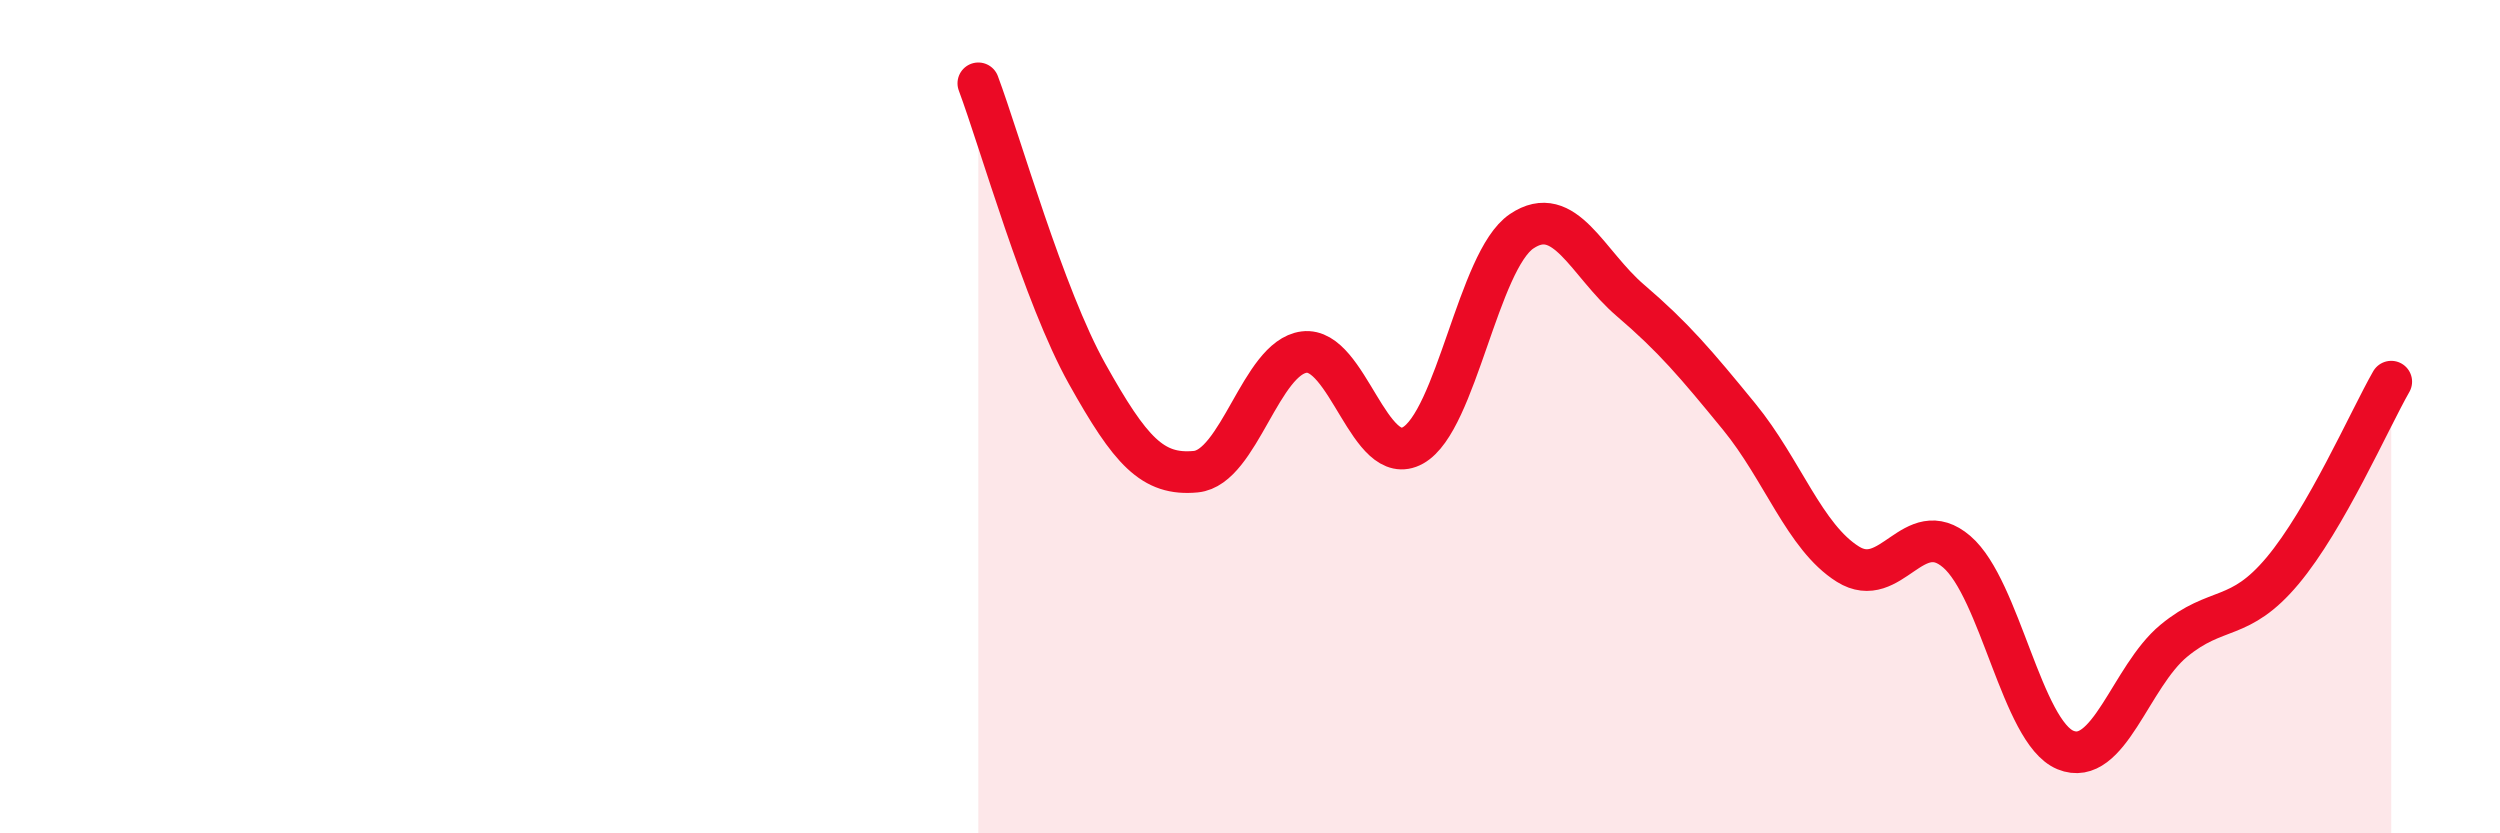 
    <svg width="60" height="20" viewBox="0 0 60 20" xmlns="http://www.w3.org/2000/svg">
      <path
        d="M 23.48,2 C 24,3.39 25.05,7.11 26.09,8.97 C 27.13,10.83 27.66,11.42 28.7,11.32 C 29.74,11.22 30.26,8.58 31.3,8.45 C 32.34,8.32 32.87,11.27 33.91,10.69 C 34.95,10.11 35.48,6.25 36.52,5.55 C 37.56,4.85 38.09,6.32 39.13,7.21 C 40.17,8.1 40.7,8.73 41.74,10 C 42.78,11.27 43.31,12.89 44.35,13.54 C 45.39,14.19 45.92,12.35 46.96,13.24 C 48,14.13 48.53,17.57 49.57,18 C 50.61,18.43 51.13,16.24 52.17,15.38 C 53.21,14.52 53.74,14.94 54.78,13.7 C 55.82,12.46 56.87,10.07 57.39,9.16L57.39 20L23.48 20Z"
        fill="#EB0A25"
        opacity="0.1"
        stroke-linecap="round"
        stroke-linejoin="round"
      />
      <path
        d="M 23.48,2 C 24,3.39 25.05,7.11 26.09,8.97 C 27.13,10.83 27.66,11.42 28.7,11.32 C 29.74,11.22 30.26,8.58 31.3,8.45 C 32.34,8.32 32.87,11.27 33.91,10.69 C 34.95,10.11 35.48,6.25 36.52,5.55 C 37.56,4.85 38.09,6.32 39.13,7.21 C 40.17,8.1 40.7,8.73 41.74,10 C 42.78,11.27 43.31,12.89 44.35,13.54 C 45.39,14.19 45.92,12.35 46.96,13.24 C 48,14.13 48.53,17.57 49.57,18 C 50.61,18.43 51.13,16.24 52.17,15.38 C 53.21,14.52 53.74,14.94 54.78,13.7 C 55.82,12.46 56.87,10.07 57.39,9.16"
        stroke="#EB0A25"
        stroke-width="1"
        fill="none"
        stroke-linecap="round"
        stroke-linejoin="round"
      />
    </svg>
  